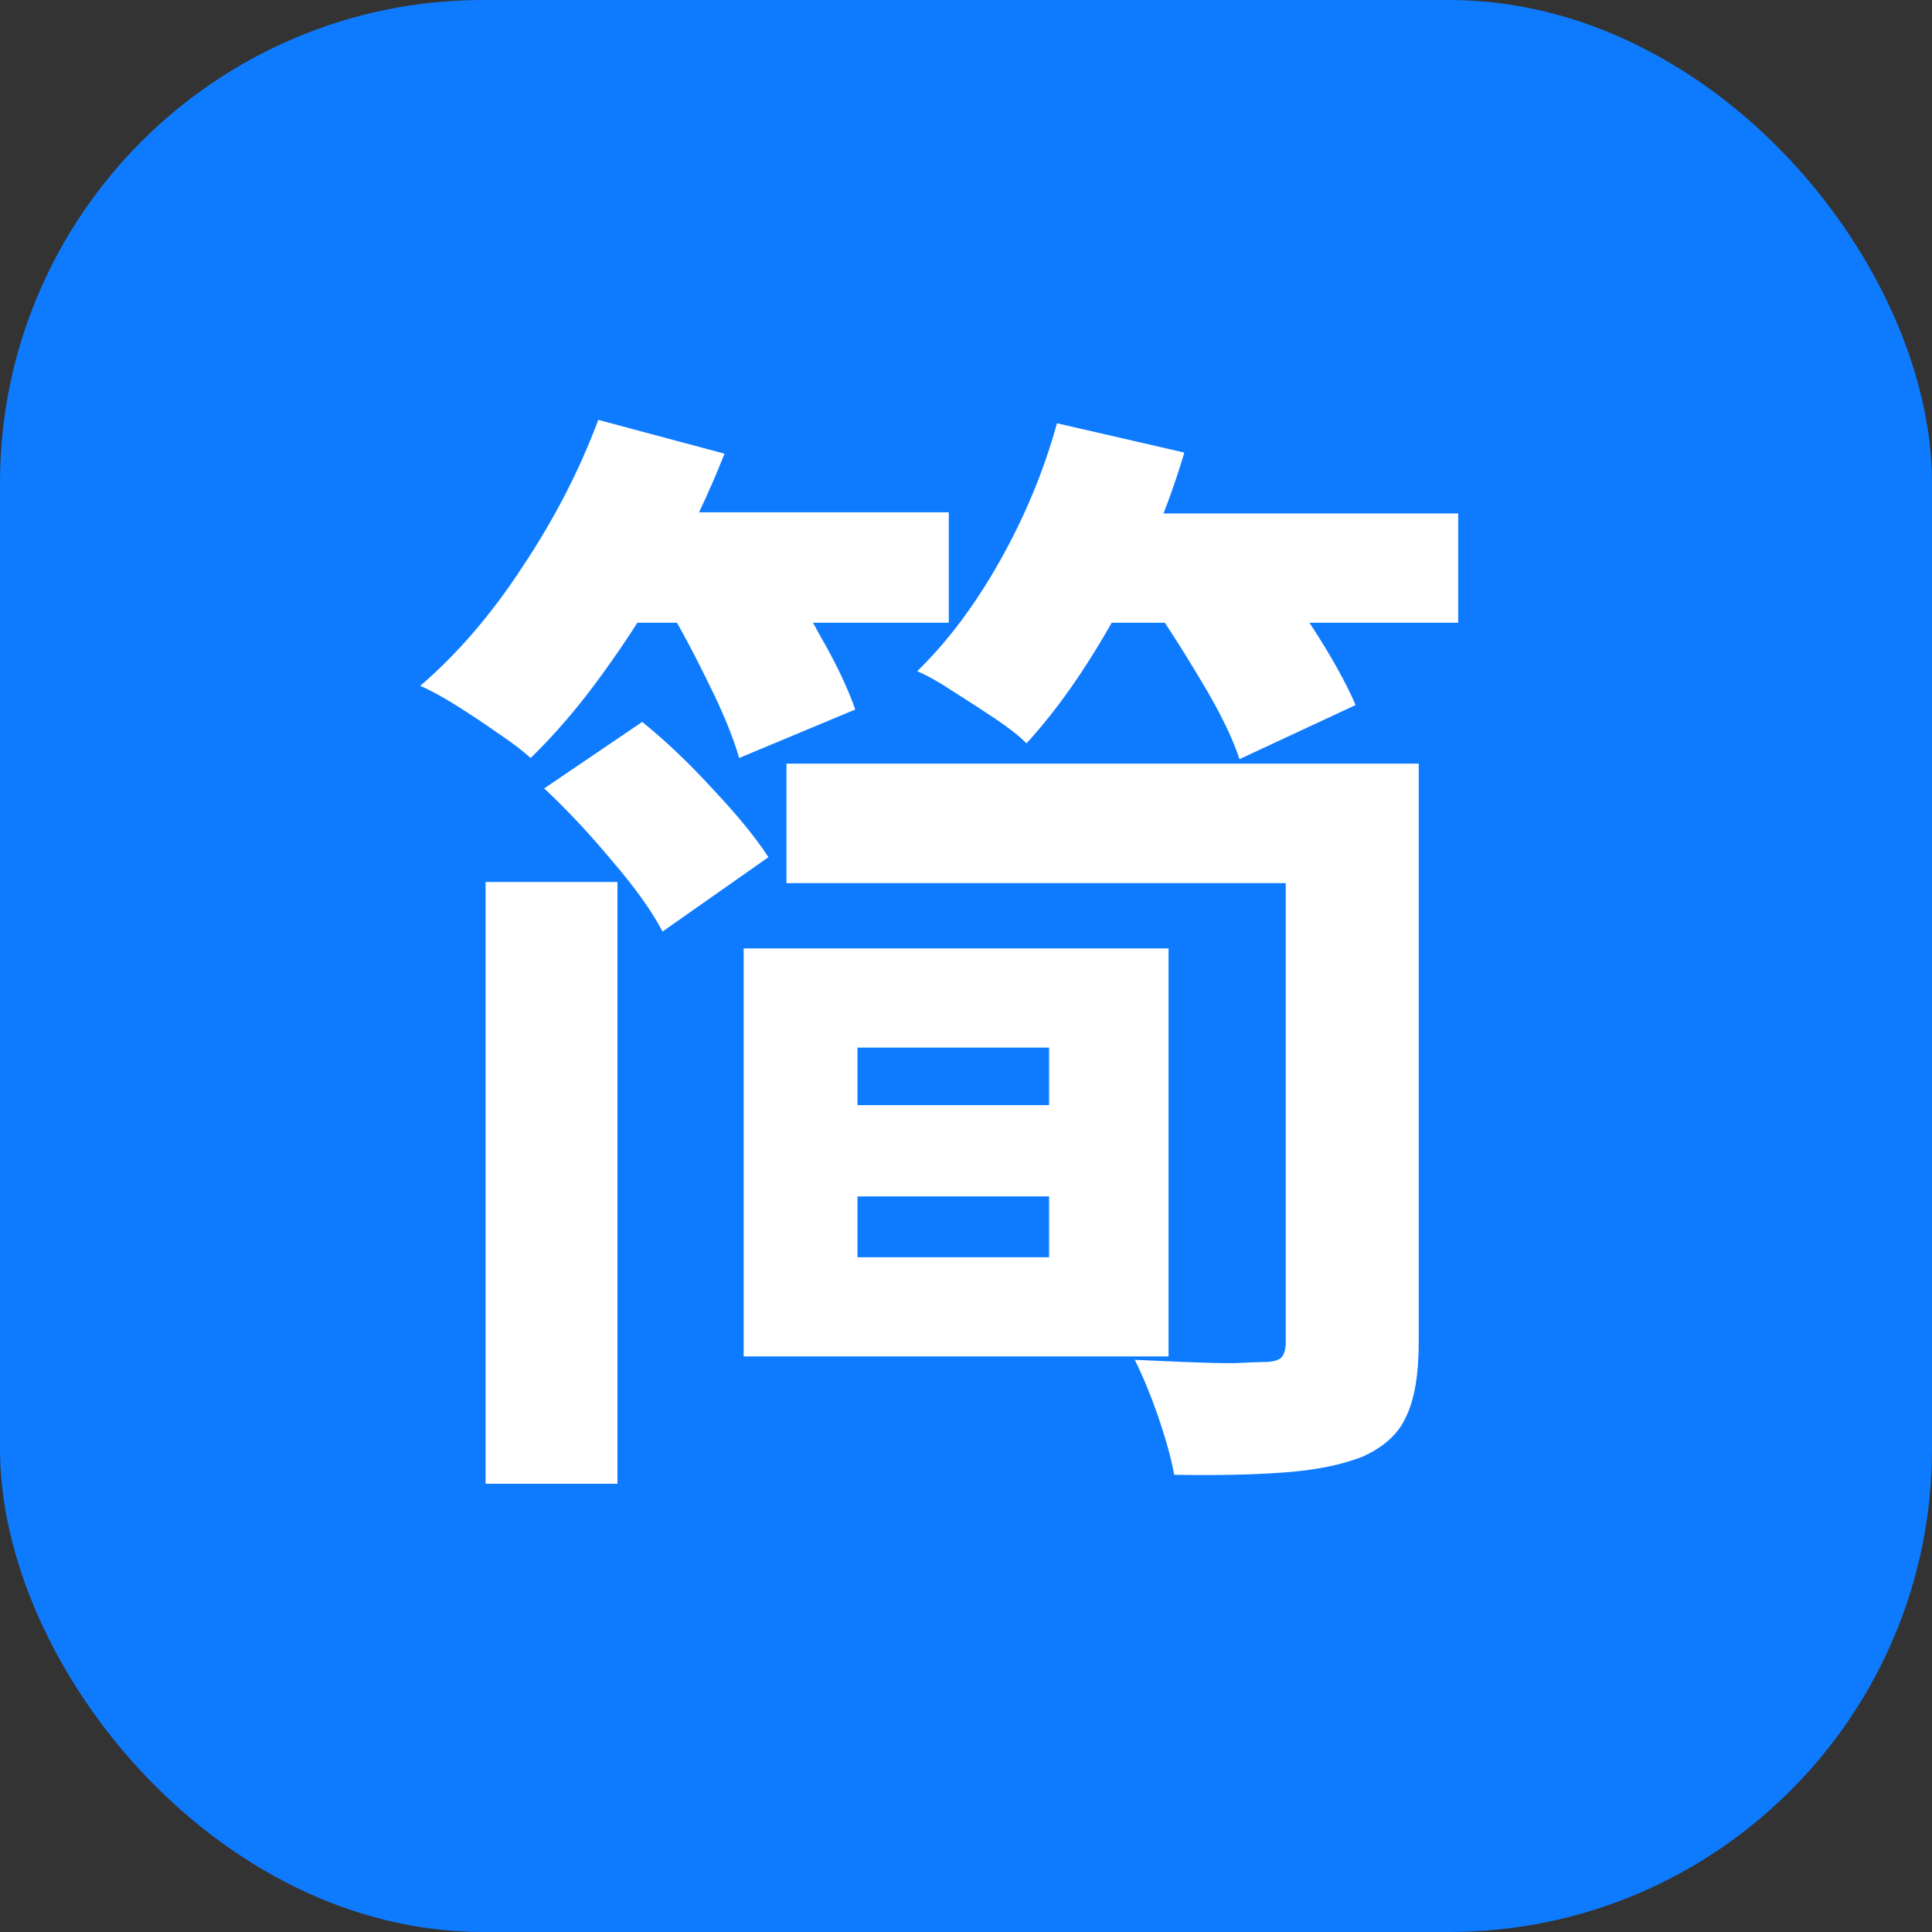 <svg xmlns="http://www.w3.org/2000/svg" fill="none" viewBox="0 0 60 60" height="60" width="60">
<rect x="0" y="0" width="60" height="60" fill="#333333" stroke="none"/>
<rect fill="#0E7BFF" rx="15" height="60" width="60"></rect>
<path fill="white" d="M18.65 15.91H29.465V19.34H18.65V15.91ZM32.195 15.945H45.285V19.34H32.195V15.945ZM18.58 13.04L22.5 14.09C22.033 15.28 21.473 16.458 20.82 17.625C20.167 18.792 19.467 19.888 18.72 20.915C17.997 21.918 17.25 22.793 16.48 23.54C16.223 23.307 15.885 23.05 15.465 22.77C15.068 22.49 14.648 22.21 14.205 21.93C13.762 21.65 13.377 21.44 13.05 21.3C14.217 20.297 15.278 19.06 16.235 17.59C17.215 16.12 17.997 14.603 18.58 13.04ZM32.825 13.145L36.78 14.055C36.267 15.782 35.567 17.45 34.68 19.06C33.793 20.67 32.86 22.012 31.88 23.085C31.647 22.852 31.32 22.595 30.9 22.315C30.48 22.035 30.048 21.755 29.605 21.475C29.185 21.195 28.812 20.985 28.485 20.845C29.442 19.912 30.305 18.757 31.075 17.38C31.845 16.003 32.428 14.592 32.825 13.145ZM20.575 18.57L23.935 17.24C24.448 17.963 24.95 18.78 25.44 19.69C25.953 20.577 26.327 21.358 26.56 22.035L22.955 23.54C22.768 22.887 22.442 22.093 21.975 21.16C21.508 20.203 21.042 19.34 20.575 18.57ZM35.555 18.43L38.95 16.925C39.533 17.672 40.128 18.512 40.735 19.445C41.342 20.378 41.797 21.195 42.1 21.895L38.495 23.575C38.262 22.875 37.853 22.047 37.27 21.09C36.687 20.11 36.115 19.223 35.555 18.43ZM24.74 34.32H34.295V37.155H24.74V34.32ZM15.08 27.39H19.175V46.08H15.08V27.39ZM24.425 23.715H42.45V27.425H24.425V23.715ZM16.9 24.485L19.945 22.42C20.668 23.003 21.403 23.703 22.15 24.52C22.897 25.313 23.468 26.013 23.865 26.62L20.575 28.93C20.248 28.3 19.723 27.565 19 26.725C18.3 25.885 17.6 25.138 16.9 24.485ZM39.93 23.715H44.06V41.67C44.06 42.673 43.932 43.443 43.675 43.98C43.442 44.517 42.987 44.937 42.31 45.24C41.657 45.497 40.84 45.66 39.86 45.73C38.903 45.8 37.772 45.823 36.465 45.8C36.372 45.287 36.208 44.692 35.975 44.015C35.742 43.338 35.497 42.743 35.24 42.23C35.753 42.253 36.278 42.277 36.815 42.3C37.375 42.323 37.877 42.335 38.32 42.335C38.763 42.312 39.067 42.3 39.23 42.3C39.51 42.3 39.697 42.253 39.79 42.16C39.883 42.067 39.93 41.903 39.93 41.67V23.715ZM26.63 32.535V39.045H32.58V32.535H26.63ZM23.095 29.455H36.29V42.125H23.095V29.455Z"></path>
</svg>
